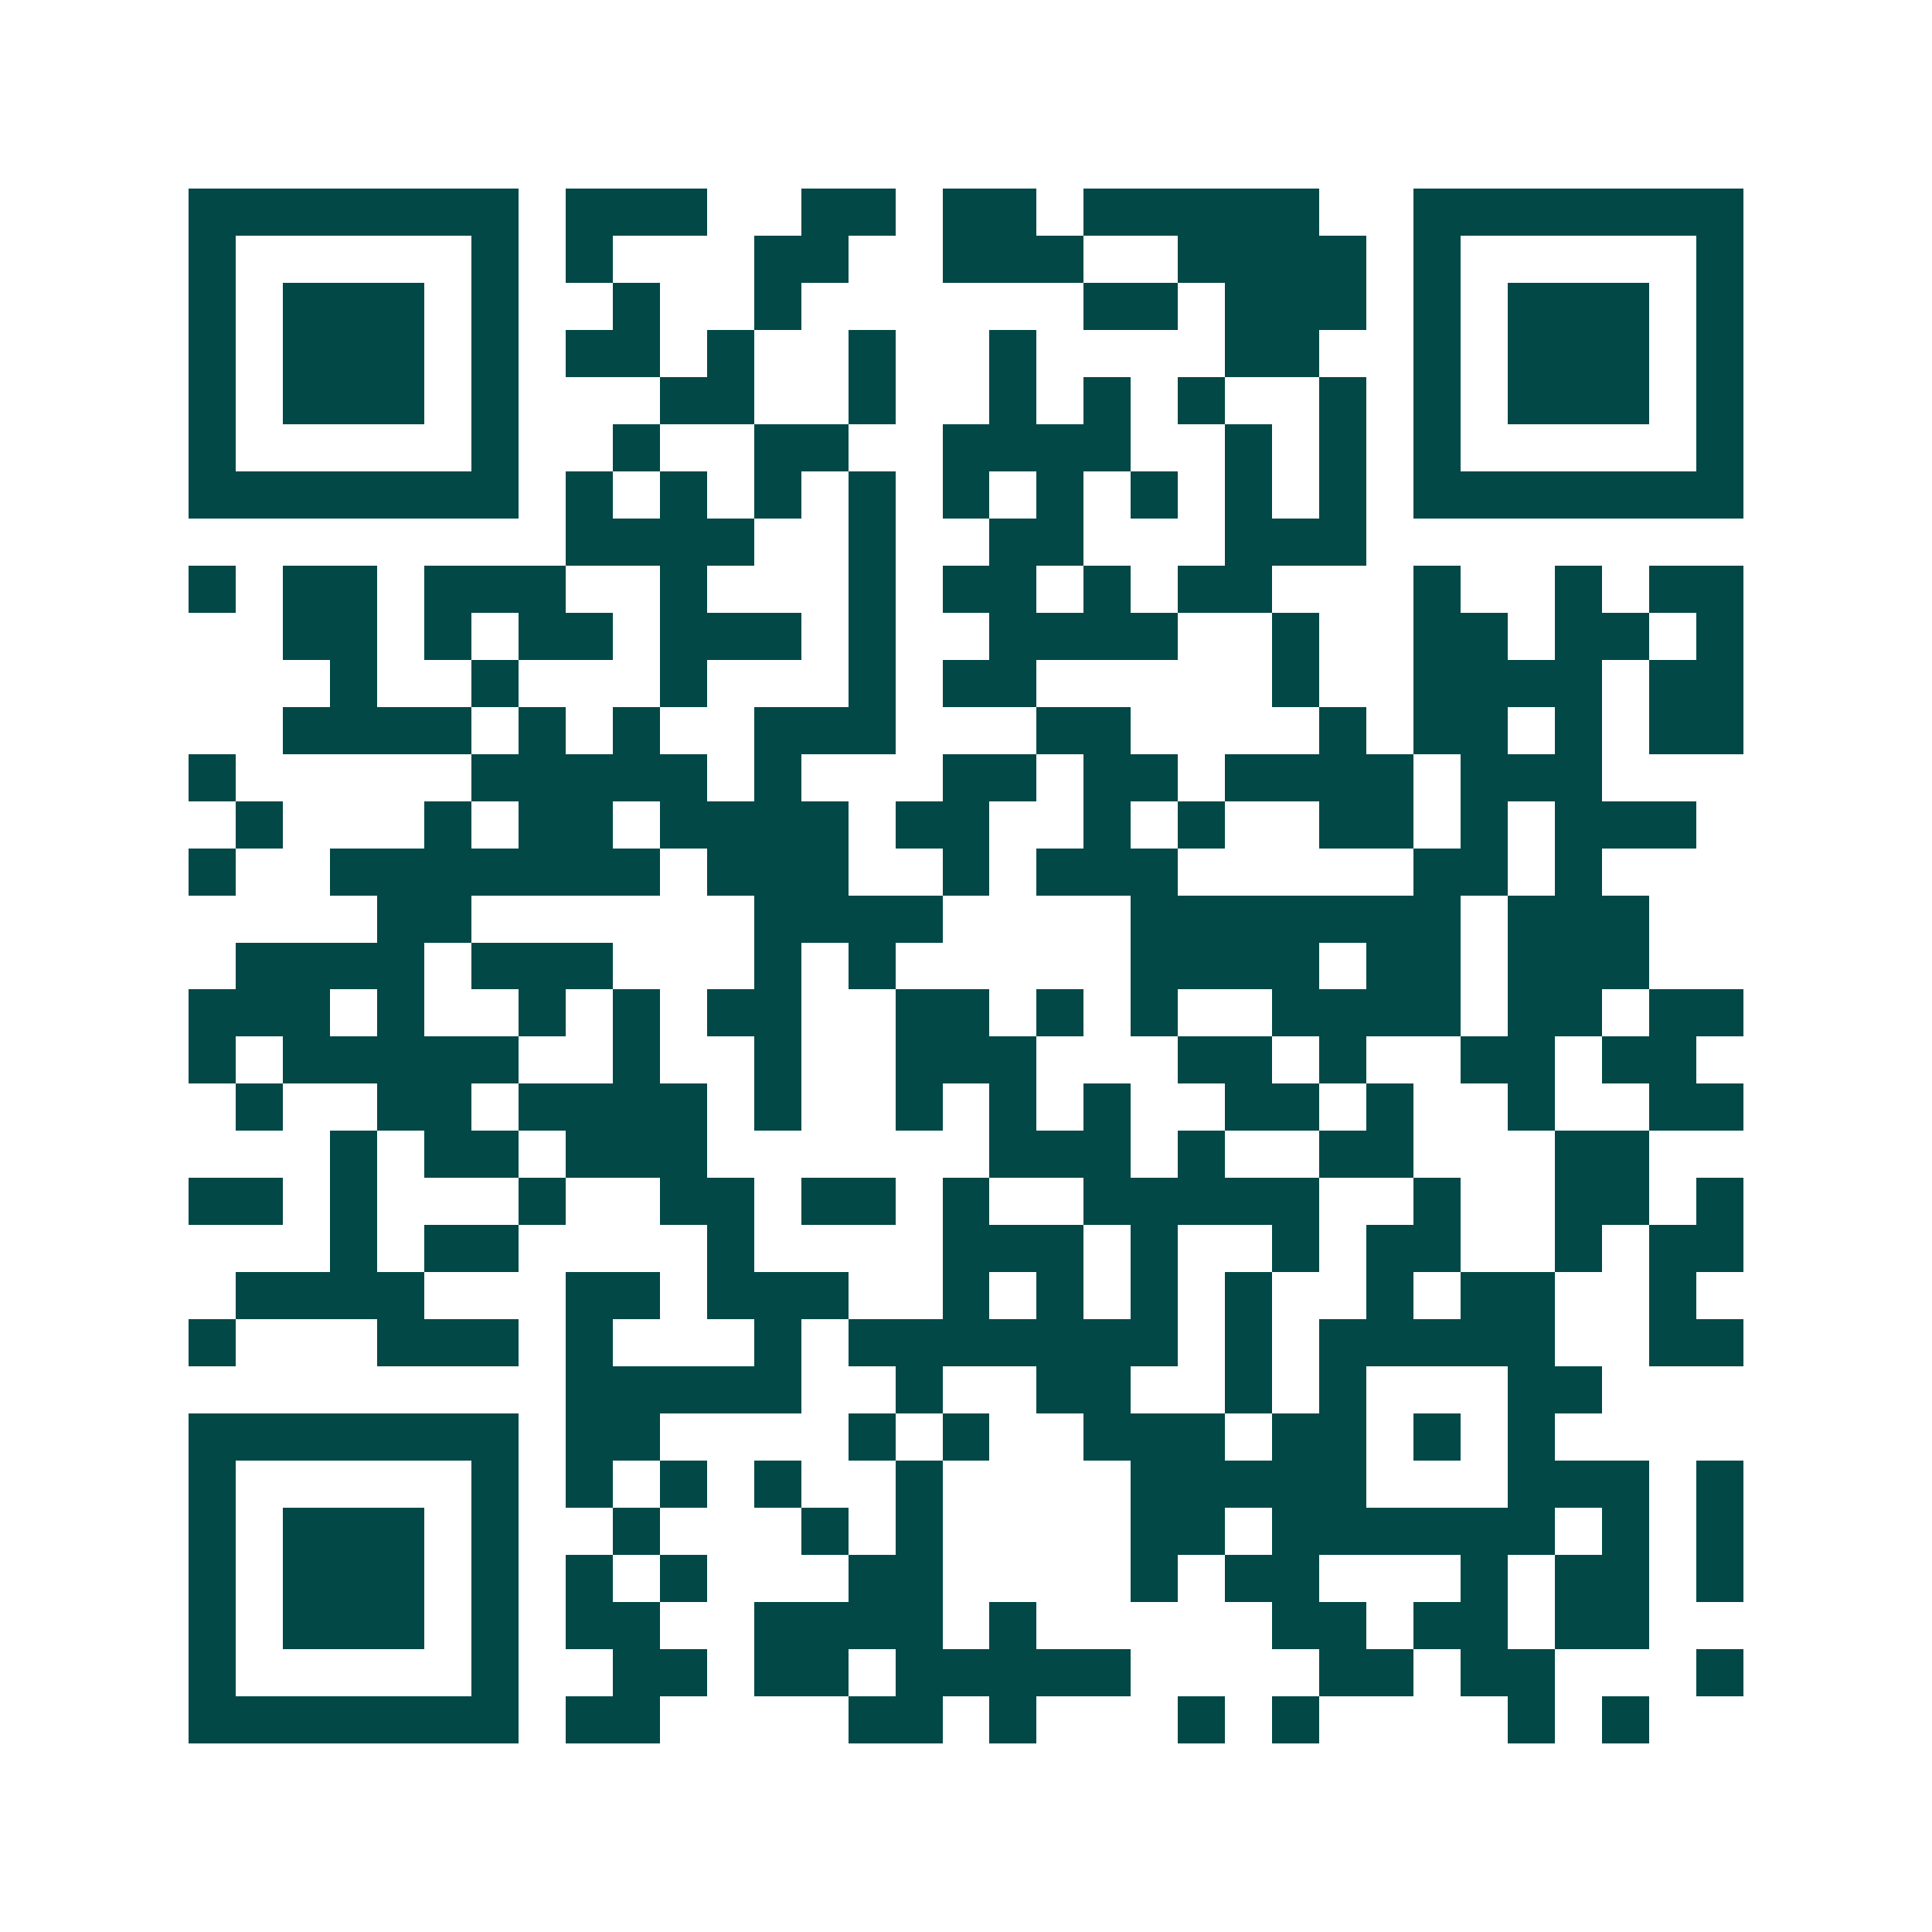 <svg xmlns="http://www.w3.org/2000/svg" width="200" height="200" viewBox="0 0 41 41" shape-rendering="crispEdges"><path fill="#ffffff" d="M0 0h41v41H0z"/><path stroke="#014847" d="M4 4.5h7m1 0h3m2 0h2m1 0h2m1 0h5m2 0h7M4 5.5h1m5 0h1m1 0h1m3 0h2m2 0h3m2 0h4m1 0h1m5 0h1M4 6.5h1m1 0h3m1 0h1m2 0h1m2 0h1m6 0h2m1 0h3m1 0h1m1 0h3m1 0h1M4 7.5h1m1 0h3m1 0h1m1 0h2m1 0h1m2 0h1m2 0h1m4 0h2m2 0h1m1 0h3m1 0h1M4 8.5h1m1 0h3m1 0h1m3 0h2m2 0h1m2 0h1m1 0h1m1 0h1m2 0h1m1 0h1m1 0h3m1 0h1M4 9.5h1m5 0h1m2 0h1m2 0h2m2 0h4m2 0h1m1 0h1m1 0h1m5 0h1M4 10.5h7m1 0h1m1 0h1m1 0h1m1 0h1m1 0h1m1 0h1m1 0h1m1 0h1m1 0h1m1 0h7M12 11.5h4m2 0h1m2 0h2m3 0h3M4 12.5h1m1 0h2m1 0h3m2 0h1m3 0h1m1 0h2m1 0h1m1 0h2m3 0h1m2 0h1m1 0h2M6 13.5h2m1 0h1m1 0h2m1 0h3m1 0h1m2 0h4m2 0h1m2 0h2m1 0h2m1 0h1M7 14.5h1m2 0h1m3 0h1m3 0h1m1 0h2m5 0h1m2 0h4m1 0h2M6 15.5h4m1 0h1m1 0h1m2 0h3m3 0h2m4 0h1m1 0h2m1 0h1m1 0h2M4 16.5h1m5 0h5m1 0h1m3 0h2m1 0h2m1 0h4m1 0h3M5 17.5h1m3 0h1m1 0h2m1 0h4m1 0h2m2 0h1m1 0h1m2 0h2m1 0h1m1 0h3M4 18.5h1m2 0h7m1 0h3m2 0h1m1 0h3m5 0h2m1 0h1M8 19.5h2m6 0h4m4 0h7m1 0h3M5 20.5h4m1 0h3m3 0h1m1 0h1m5 0h4m1 0h2m1 0h3M4 21.5h3m1 0h1m2 0h1m1 0h1m1 0h2m2 0h2m1 0h1m1 0h1m2 0h4m1 0h2m1 0h2M4 22.5h1m1 0h5m2 0h1m2 0h1m2 0h3m3 0h2m1 0h1m2 0h2m1 0h2M5 23.5h1m2 0h2m1 0h4m1 0h1m2 0h1m1 0h1m1 0h1m2 0h2m1 0h1m2 0h1m2 0h2M7 24.5h1m1 0h2m1 0h3m6 0h3m1 0h1m2 0h2m3 0h2M4 25.5h2m1 0h1m3 0h1m2 0h2m1 0h2m1 0h1m2 0h5m2 0h1m2 0h2m1 0h1M7 26.5h1m1 0h2m4 0h1m4 0h3m1 0h1m2 0h1m1 0h2m2 0h1m1 0h2M5 27.5h4m3 0h2m1 0h3m2 0h1m1 0h1m1 0h1m1 0h1m2 0h1m1 0h2m2 0h1M4 28.5h1m3 0h3m1 0h1m3 0h1m1 0h7m1 0h1m1 0h5m2 0h2M12 29.5h5m2 0h1m2 0h2m2 0h1m1 0h1m3 0h2M4 30.5h7m1 0h2m4 0h1m1 0h1m2 0h3m1 0h2m1 0h1m1 0h1M4 31.5h1m5 0h1m1 0h1m1 0h1m1 0h1m2 0h1m4 0h5m3 0h3m1 0h1M4 32.5h1m1 0h3m1 0h1m2 0h1m3 0h1m1 0h1m4 0h2m1 0h6m1 0h1m1 0h1M4 33.5h1m1 0h3m1 0h1m1 0h1m1 0h1m3 0h2m4 0h1m1 0h2m3 0h1m1 0h2m1 0h1M4 34.5h1m1 0h3m1 0h1m1 0h2m2 0h4m1 0h1m5 0h2m1 0h2m1 0h2M4 35.5h1m5 0h1m2 0h2m1 0h2m1 0h5m4 0h2m1 0h2m3 0h1M4 36.5h7m1 0h2m4 0h2m1 0h1m3 0h1m1 0h1m4 0h1m1 0h1"/></svg>
